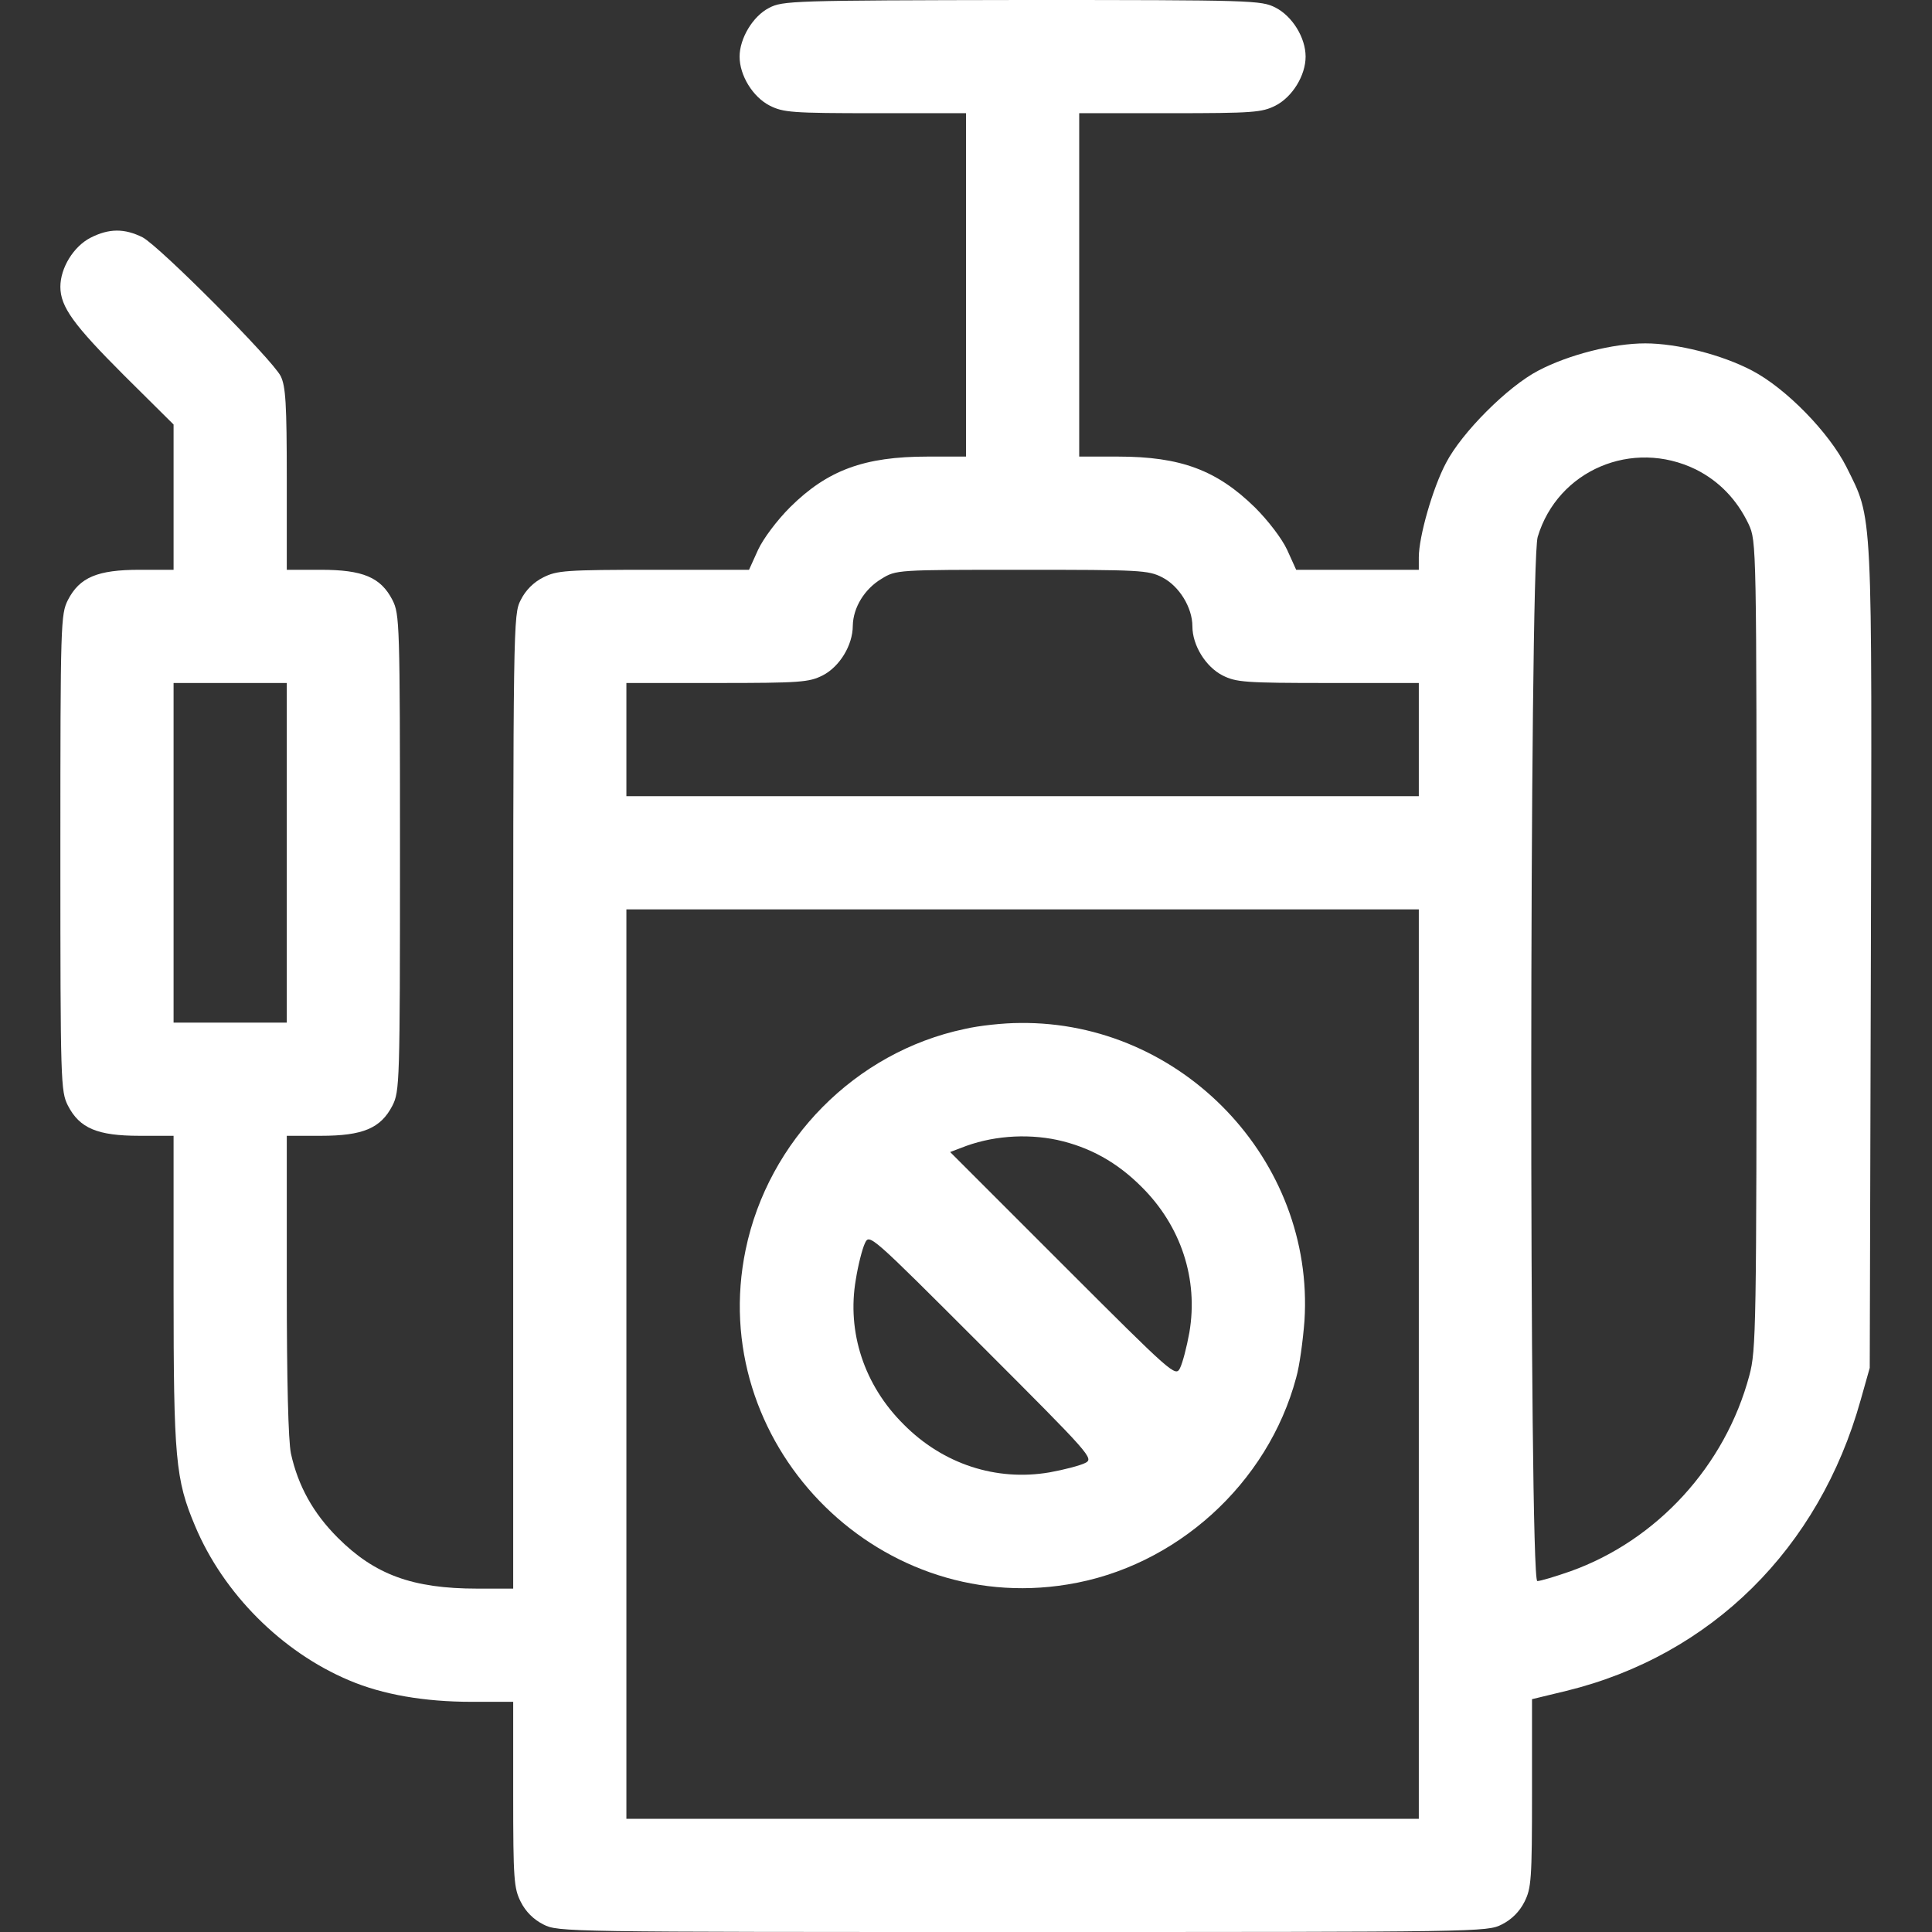 <?xml version="1.0" standalone="no"?>
<!DOCTYPE svg PUBLIC "-//W3C//DTD SVG 20010904//EN"
 "http://www.w3.org/TR/2001/REC-SVG-20010904/DTD/svg10.dtd">
<svg version="1.0" xmlns="http://www.w3.org/2000/svg"
 width="512pt" height="512pt" viewBox="0 0 512 512"
 preserveAspectRatio="xMidYMid meet">

<rect x="0" y="0" width="512" height="512" fill="#333333" stroke="none"/>

<g transform="translate(0,512) scale(0.1,-0.1)"
fill="#fff" stroke="none">
<path d="M2038 5099 c-43 -22 -78 -81 -78 -129 0 -50 35 -107 80 -130 36 -18
58 -20 280 -20 l240 0 0 -455 0 -455 -102 0 c-168 0 -265 -36 -364 -134 -35
-35 -71 -83 -85 -113 l-24 -53 -253 0 c-234 0 -256 -2 -292 -20 -26 -13 -47
-34 -60 -60 -20 -39 -20 -56 -20 -1330 l0 -1290 -95 0 c-172 0 -272 37 -370
135 -65 65 -105 137 -124 223 -7 34 -11 191 -11 447 l0 395 90 0 c112 0 159
20 190 80 19 38 20 58 20 670 0 612 -1 632 -20 670 -31 60 -78 80 -190 80
l-90 0 0 240 c0 201 -3 246 -16 273 -22 44 -321 344 -366 368 -48 24 -89 24
-138 -1 -45 -23 -80 -80 -80 -130 0 -53 35 -101 169 -235 l131 -130 0 -192 0
-193 -90 0 c-112 0 -159 -20 -190 -80 -19 -38 -20 -58 -20 -670 0 -612 1 -632
20 -670 31 -60 78 -80 190 -80 l90 0 0 -410 c0 -445 5 -501 57 -624 75 -179
230 -334 408 -409 89 -38 200 -57 325 -57 l110 0 0 -245 c0 -227 2 -249 20
-285 13 -26 34 -47 60 -60 39 -20 56 -20 1270 -20 1214 0 1231 0 1270 20 26
13 47 34 60 60 18 36 20 58 20 288 l0 249 91 22 c384 94 670 377 780 771 l24
85 3 1085 c3 1210 6 1160 -65 1303 -46 91 -160 208 -250 255 -80 42 -198 72
-283 72 -85 0 -203 -30 -283 -72 -81 -42 -203 -164 -245 -245 -35 -66 -72
-195 -72 -250 l0 -33 -163 0 -162 0 -24 53 c-14 30 -50 77 -85 112 -101 99
-197 135 -363 135 l-103 0 0 455 0 455 240 0 c222 0 244 2 280 20 45 23 80 80
80 130 0 50 -35 107 -80 130 -38 19 -57 20 -672 20 -610 -1 -634 -2 -670 -21z
m2456 -1223 c62 -31 109 -80 140 -145 21 -46 21 -49 21 -1116 0 -1017 -1
-1073 -19 -1140 -64 -240 -245 -437 -474 -519 -40 -14 -80 -26 -88 -26 -22 0
-21 2692 1 2767 53 177 251 261 419 179z m-1414 -286 c45 -23 80 -80 80 -130
0 -50 35 -107 80 -130 36 -18 58 -20 280 -20 l240 0 0 -150 0 -150 -1050 0
-1050 0 0 150 0 150 240 0 c222 0 244 2 280 20 45 23 80 80 80 132 1 48 31 97
76 124 39 24 40 24 372 24 314 0 335 -1 372 -20z m-2320 -730 l0 -450 -150 0
-150 0 0 450 0 450 150 0 150 0 0 -450z m3000 -1355 l0 -1205 -1050 0 -1050 0
0 1205 0 1205 1050 0 1050 0 0 -1205z"/>
<path d="M2556 2393 c-289 -61 -520 -295 -580 -585 -105 -507 341 -971 853
-887 287 46 531 267 606 548 9 31 18 99 22 151 27 425 -325 794 -754 789 -43
0 -109 -7 -147 -16z m246 -294 c86 -19 158 -59 223 -124 105 -104 151 -245
127 -386 -7 -39 -18 -81 -25 -95 -12 -23 -19 -17 -311 275 l-298 298 29 11
c77 31 170 39 255 21z m74 -856 c-14 -7 -56 -18 -95 -25 -141 -24 -282 22
-386 127 -105 104 -151 245 -127 384 6 38 17 81 24 96 12 26 13 25 310 -272
291 -291 297 -298 274 -310z"/>
</g>
</svg>
